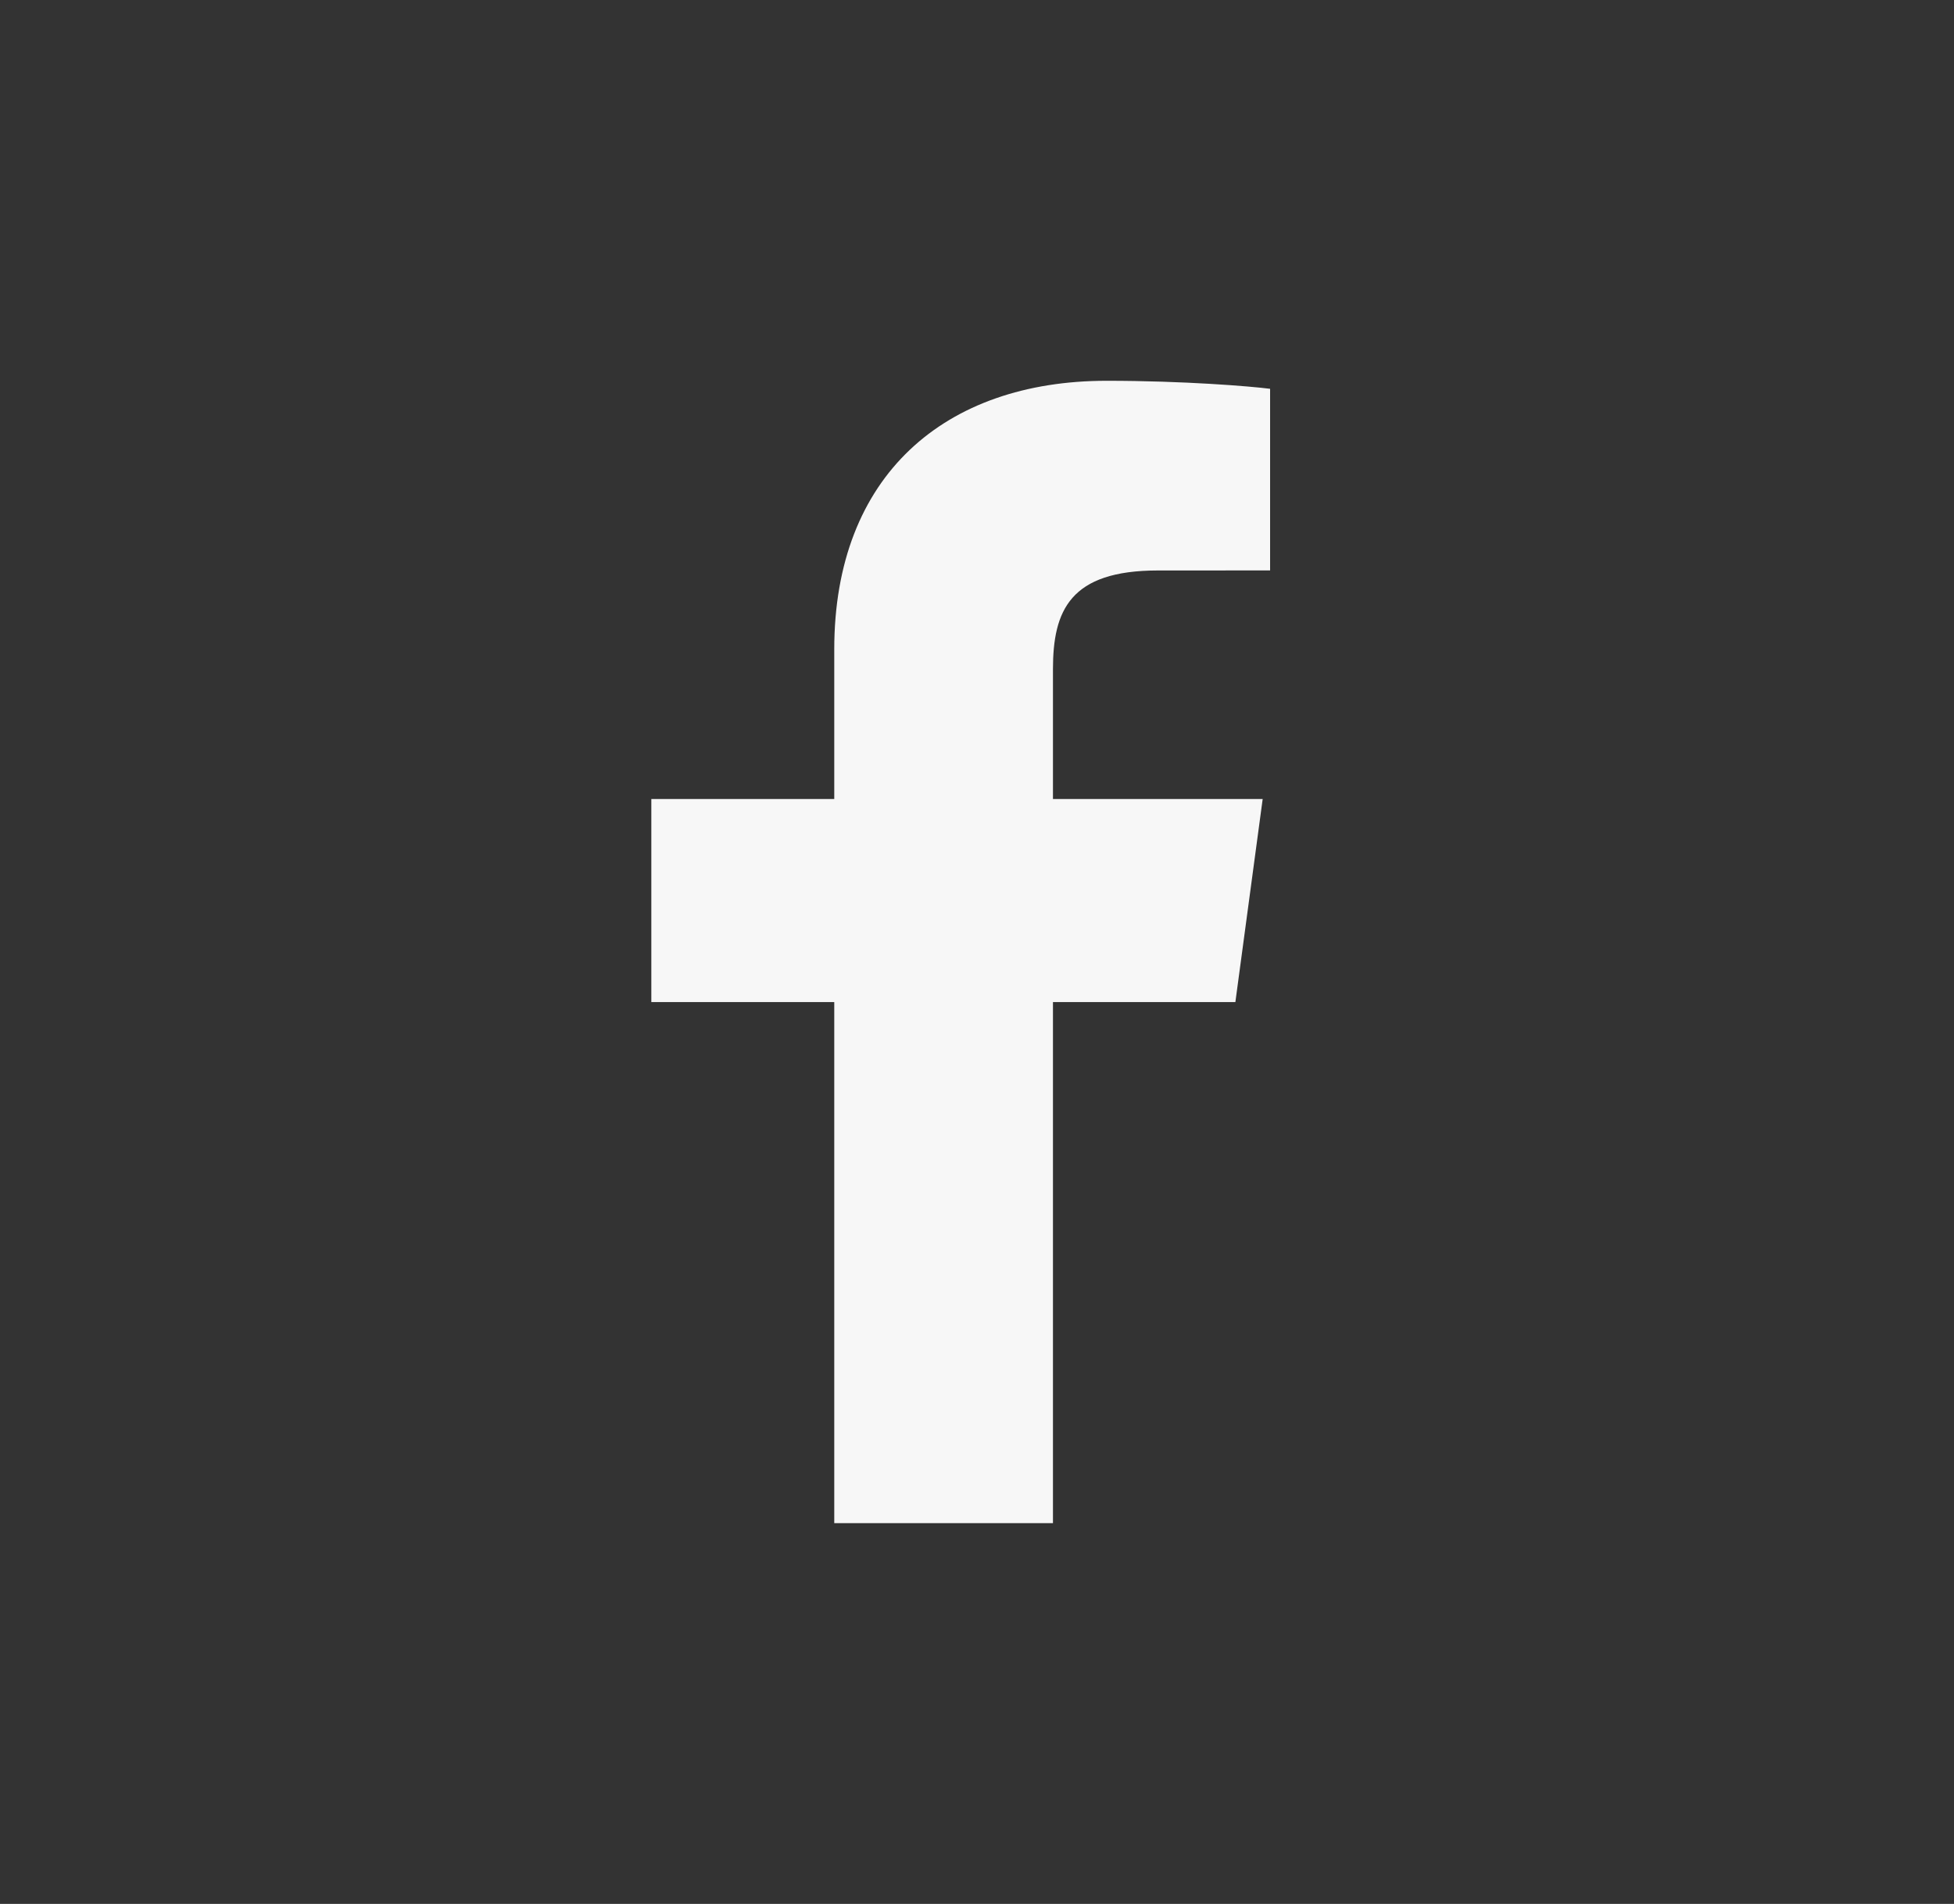 <svg xmlns="http://www.w3.org/2000/svg" width="39" height="38" viewBox="0 0 39 38"><rect x="0" y="0" width="39" height="38" fill="#333333" stroke="none"/><path fill="#F7F7F7" d="M21.016,30.4 L21.016,20 L24.657,20 L25.202,15.947 L21.016,15.947 L21.016,13.359 C21.016,12.185 21.356,11.386 23.111,11.386 L25.35,11.385 L25.35,7.76 C24.963,7.71 23.634,7.6 22.088,7.6 C18.86,7.6 16.651,9.489 16.651,12.958 L16.651,15.947 L13,15.947 L13,20 L16.651,20 L16.651,30.4 L21.016,30.4 Z"/></svg>